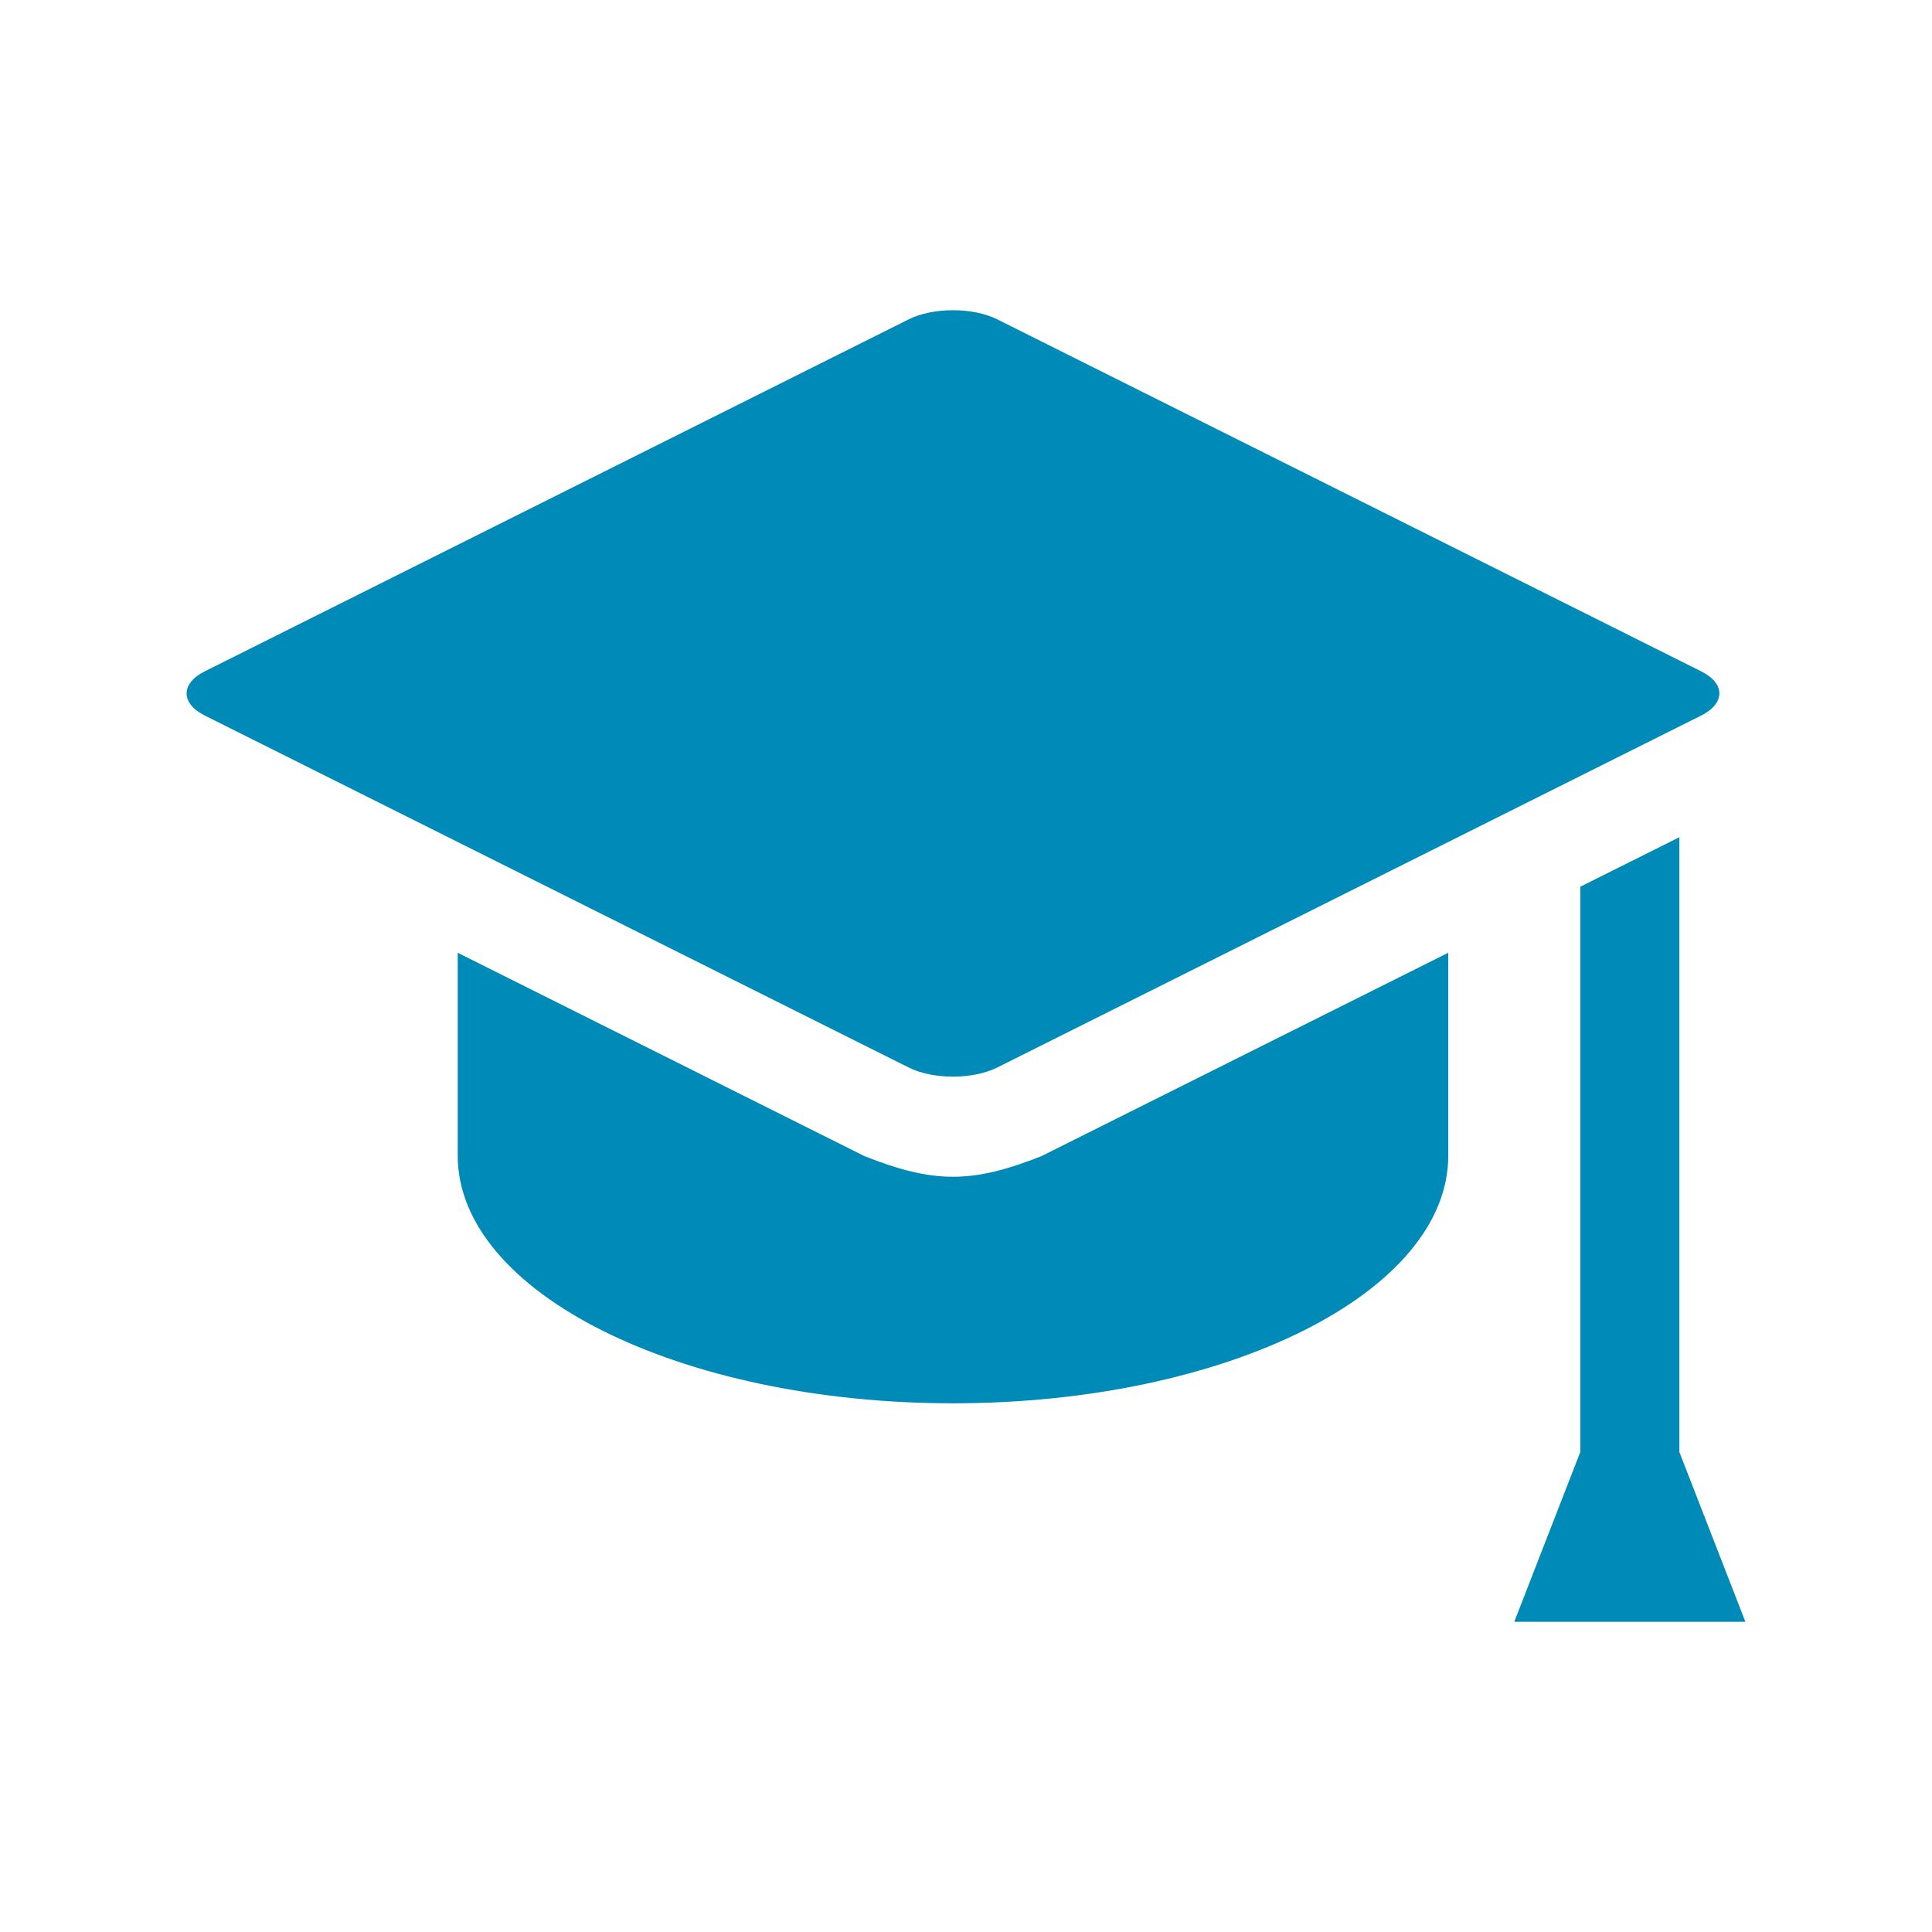 <svg width="70" height="70" viewBox="0 0 70 70" fill="none" xmlns="http://www.w3.org/2000/svg">
<path d="M60.847 52.609V30.333L57.258 32.127V52.606L54.865 58.76H63.239L60.847 52.609Z" fill="#008AB7"/>
<path d="M31.317 41.887L16.584 34.52V41.872C16.584 46.828 24.618 50.844 34.528 50.844C44.439 50.844 52.473 46.828 52.473 41.872V34.52L37.738 41.887C35.216 42.886 33.84 42.886 31.317 41.887Z" fill="#008AB7"/>
<path d="M36.134 38.677L61.634 25.927C62.517 25.485 62.517 24.763 61.634 24.322L36.134 11.571C35.251 11.13 33.806 11.13 32.923 11.571L7.423 24.322C6.54 24.763 6.54 25.485 7.423 25.927L32.923 38.677C33.806 39.119 35.251 39.119 36.134 38.677Z" fill="#008AB7"/>
</svg>
